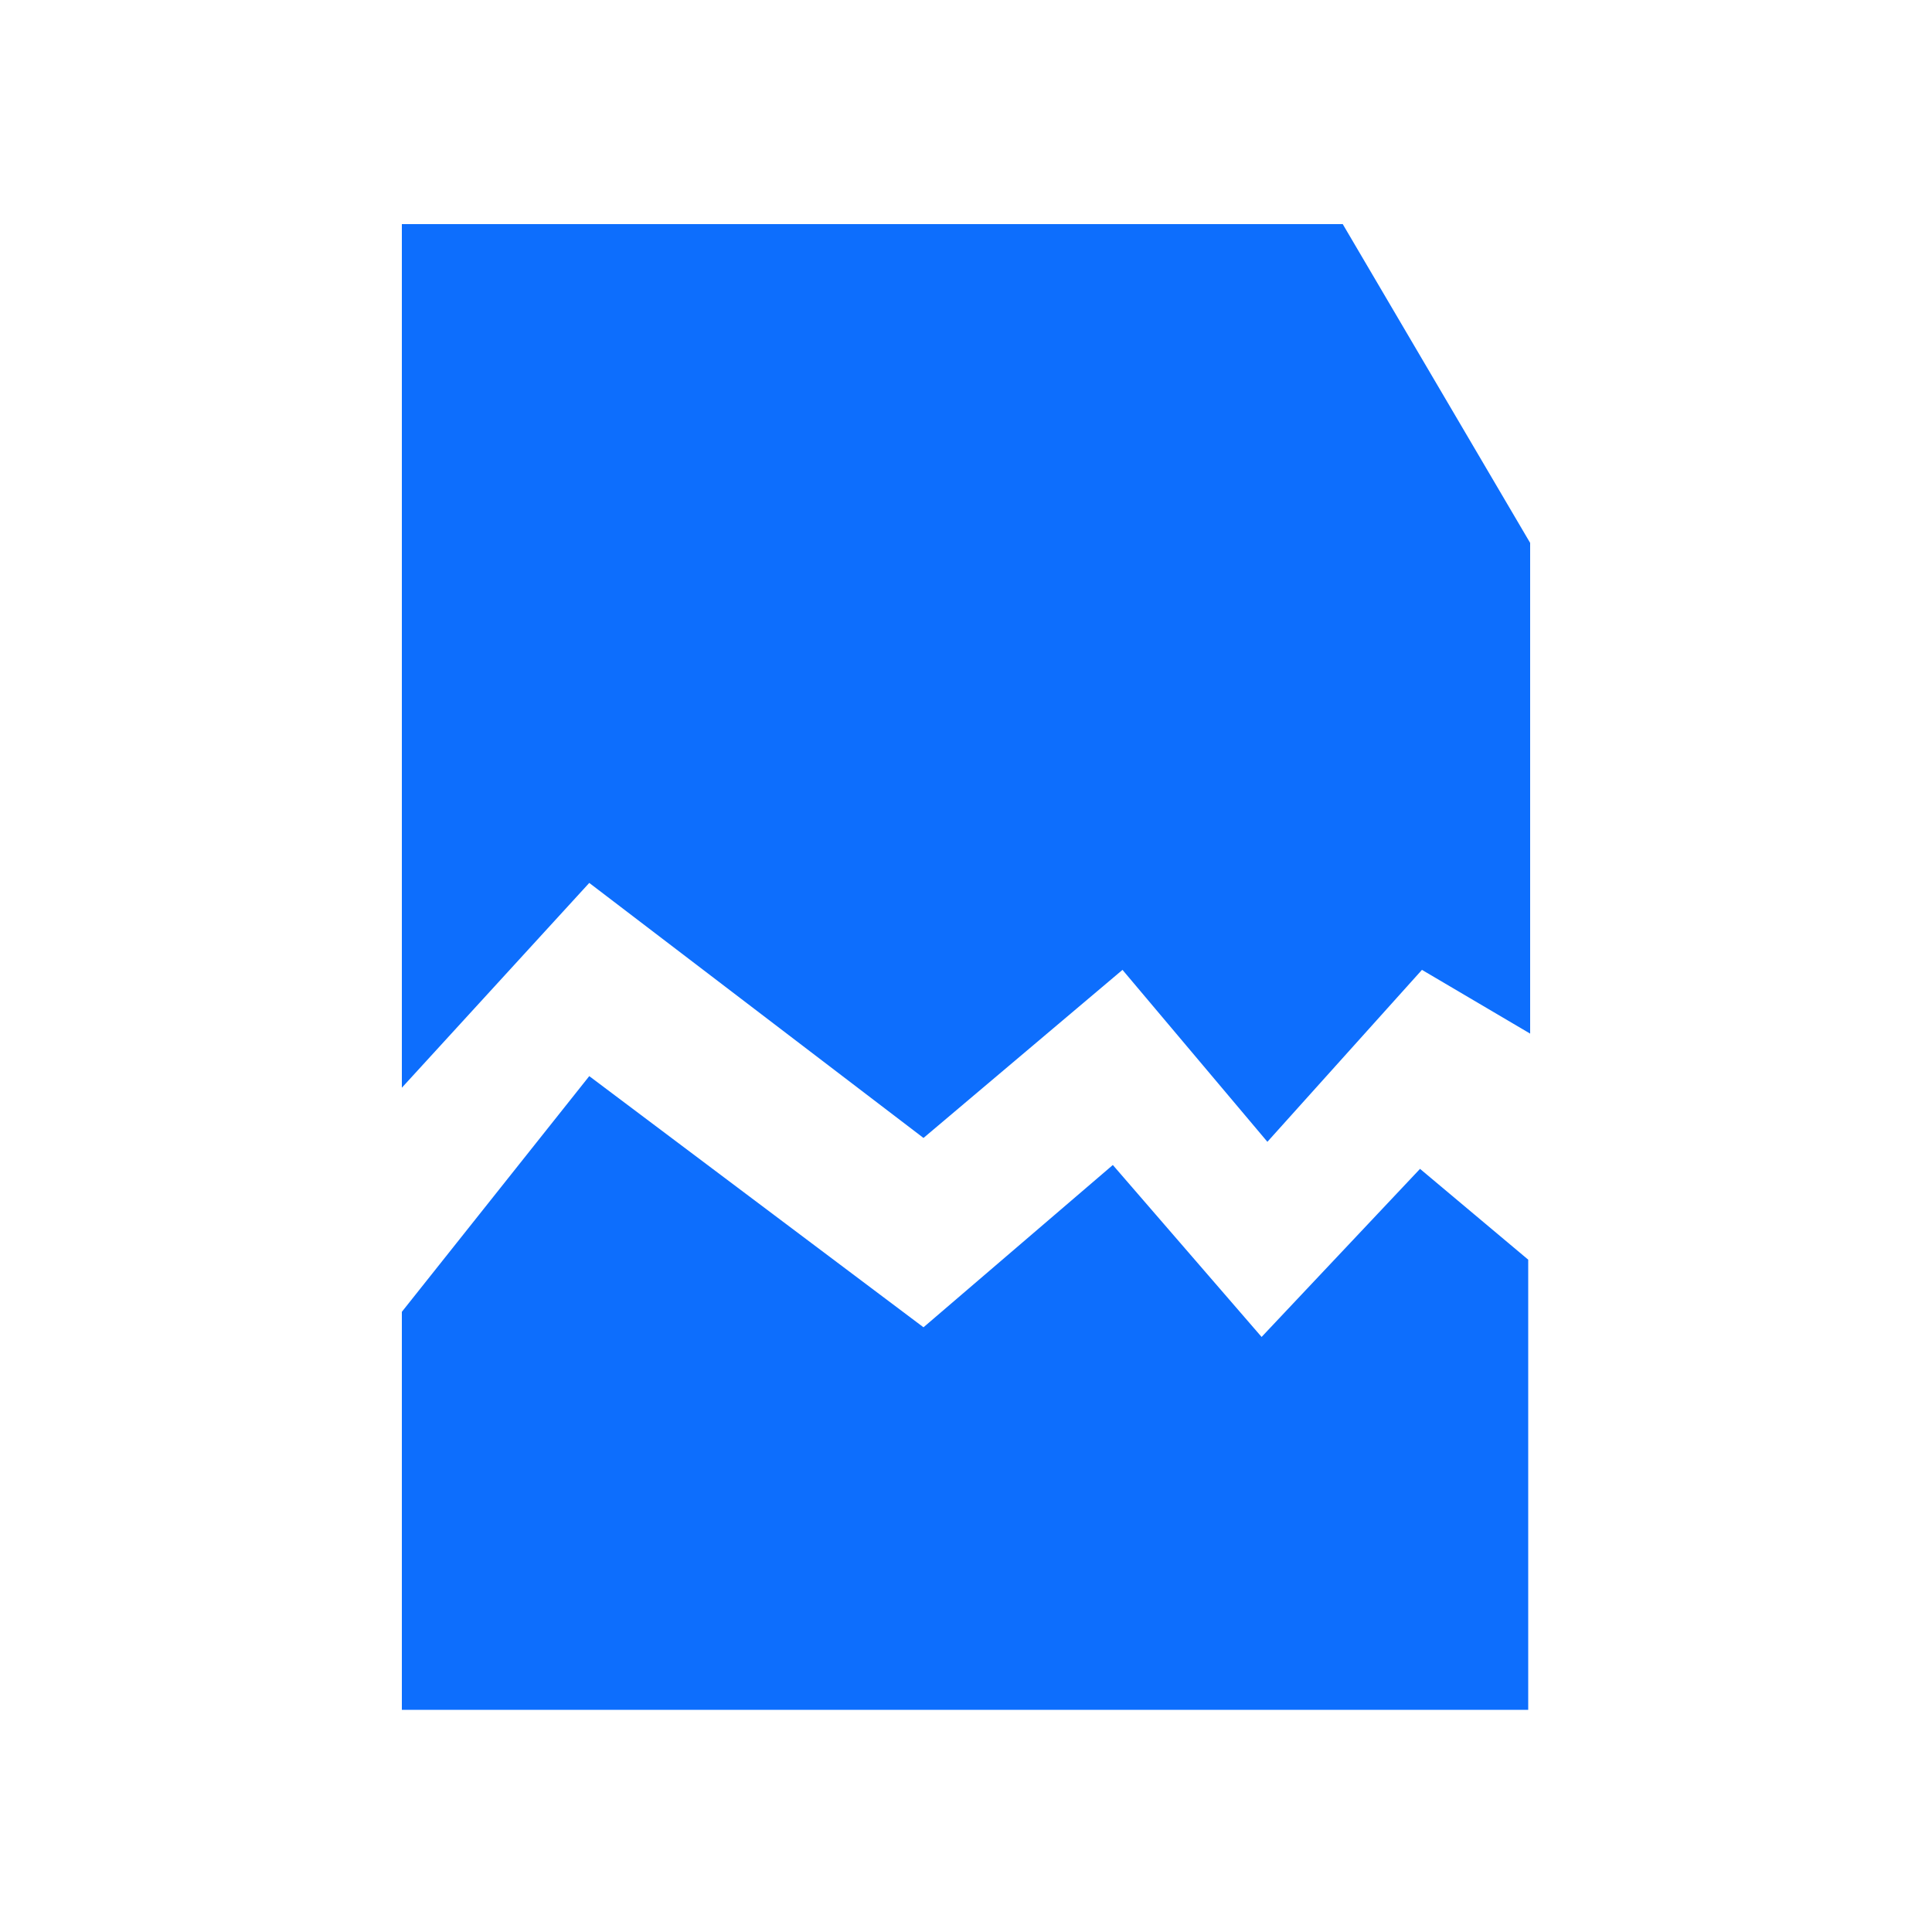 <?xml version="1.0" encoding="UTF-8"?>
<svg id="damaged-file" xmlns="http://www.w3.org/2000/svg" version="1.1" viewBox="0 0 100 100">
  <!-- Generator: Adobe Illustrator 29.7.1, SVG Export Plug-In . SVG Version: 2.1.1 Build 8)  -->
  <defs>
    <style>
      .st0 {
        fill: #0d6efd;
      }
    </style>
  </defs>
  <path id="damaged_file_1" class="st0" d="M73.6,50.2l-8,8.9-7.5-8.9-10.3,8.7-17.3-13.2-9.7,10.6V11.6h48.7l9.7,16.5v25.4l-5.6-3.3h0ZM30.5,55.7l17.3,13,9.8-8.4,7.7,8.9,8.2-8.7,5.6,4.7v23.3H20.8v-20.6l9.7-12.2h0Z"/>
</svg>